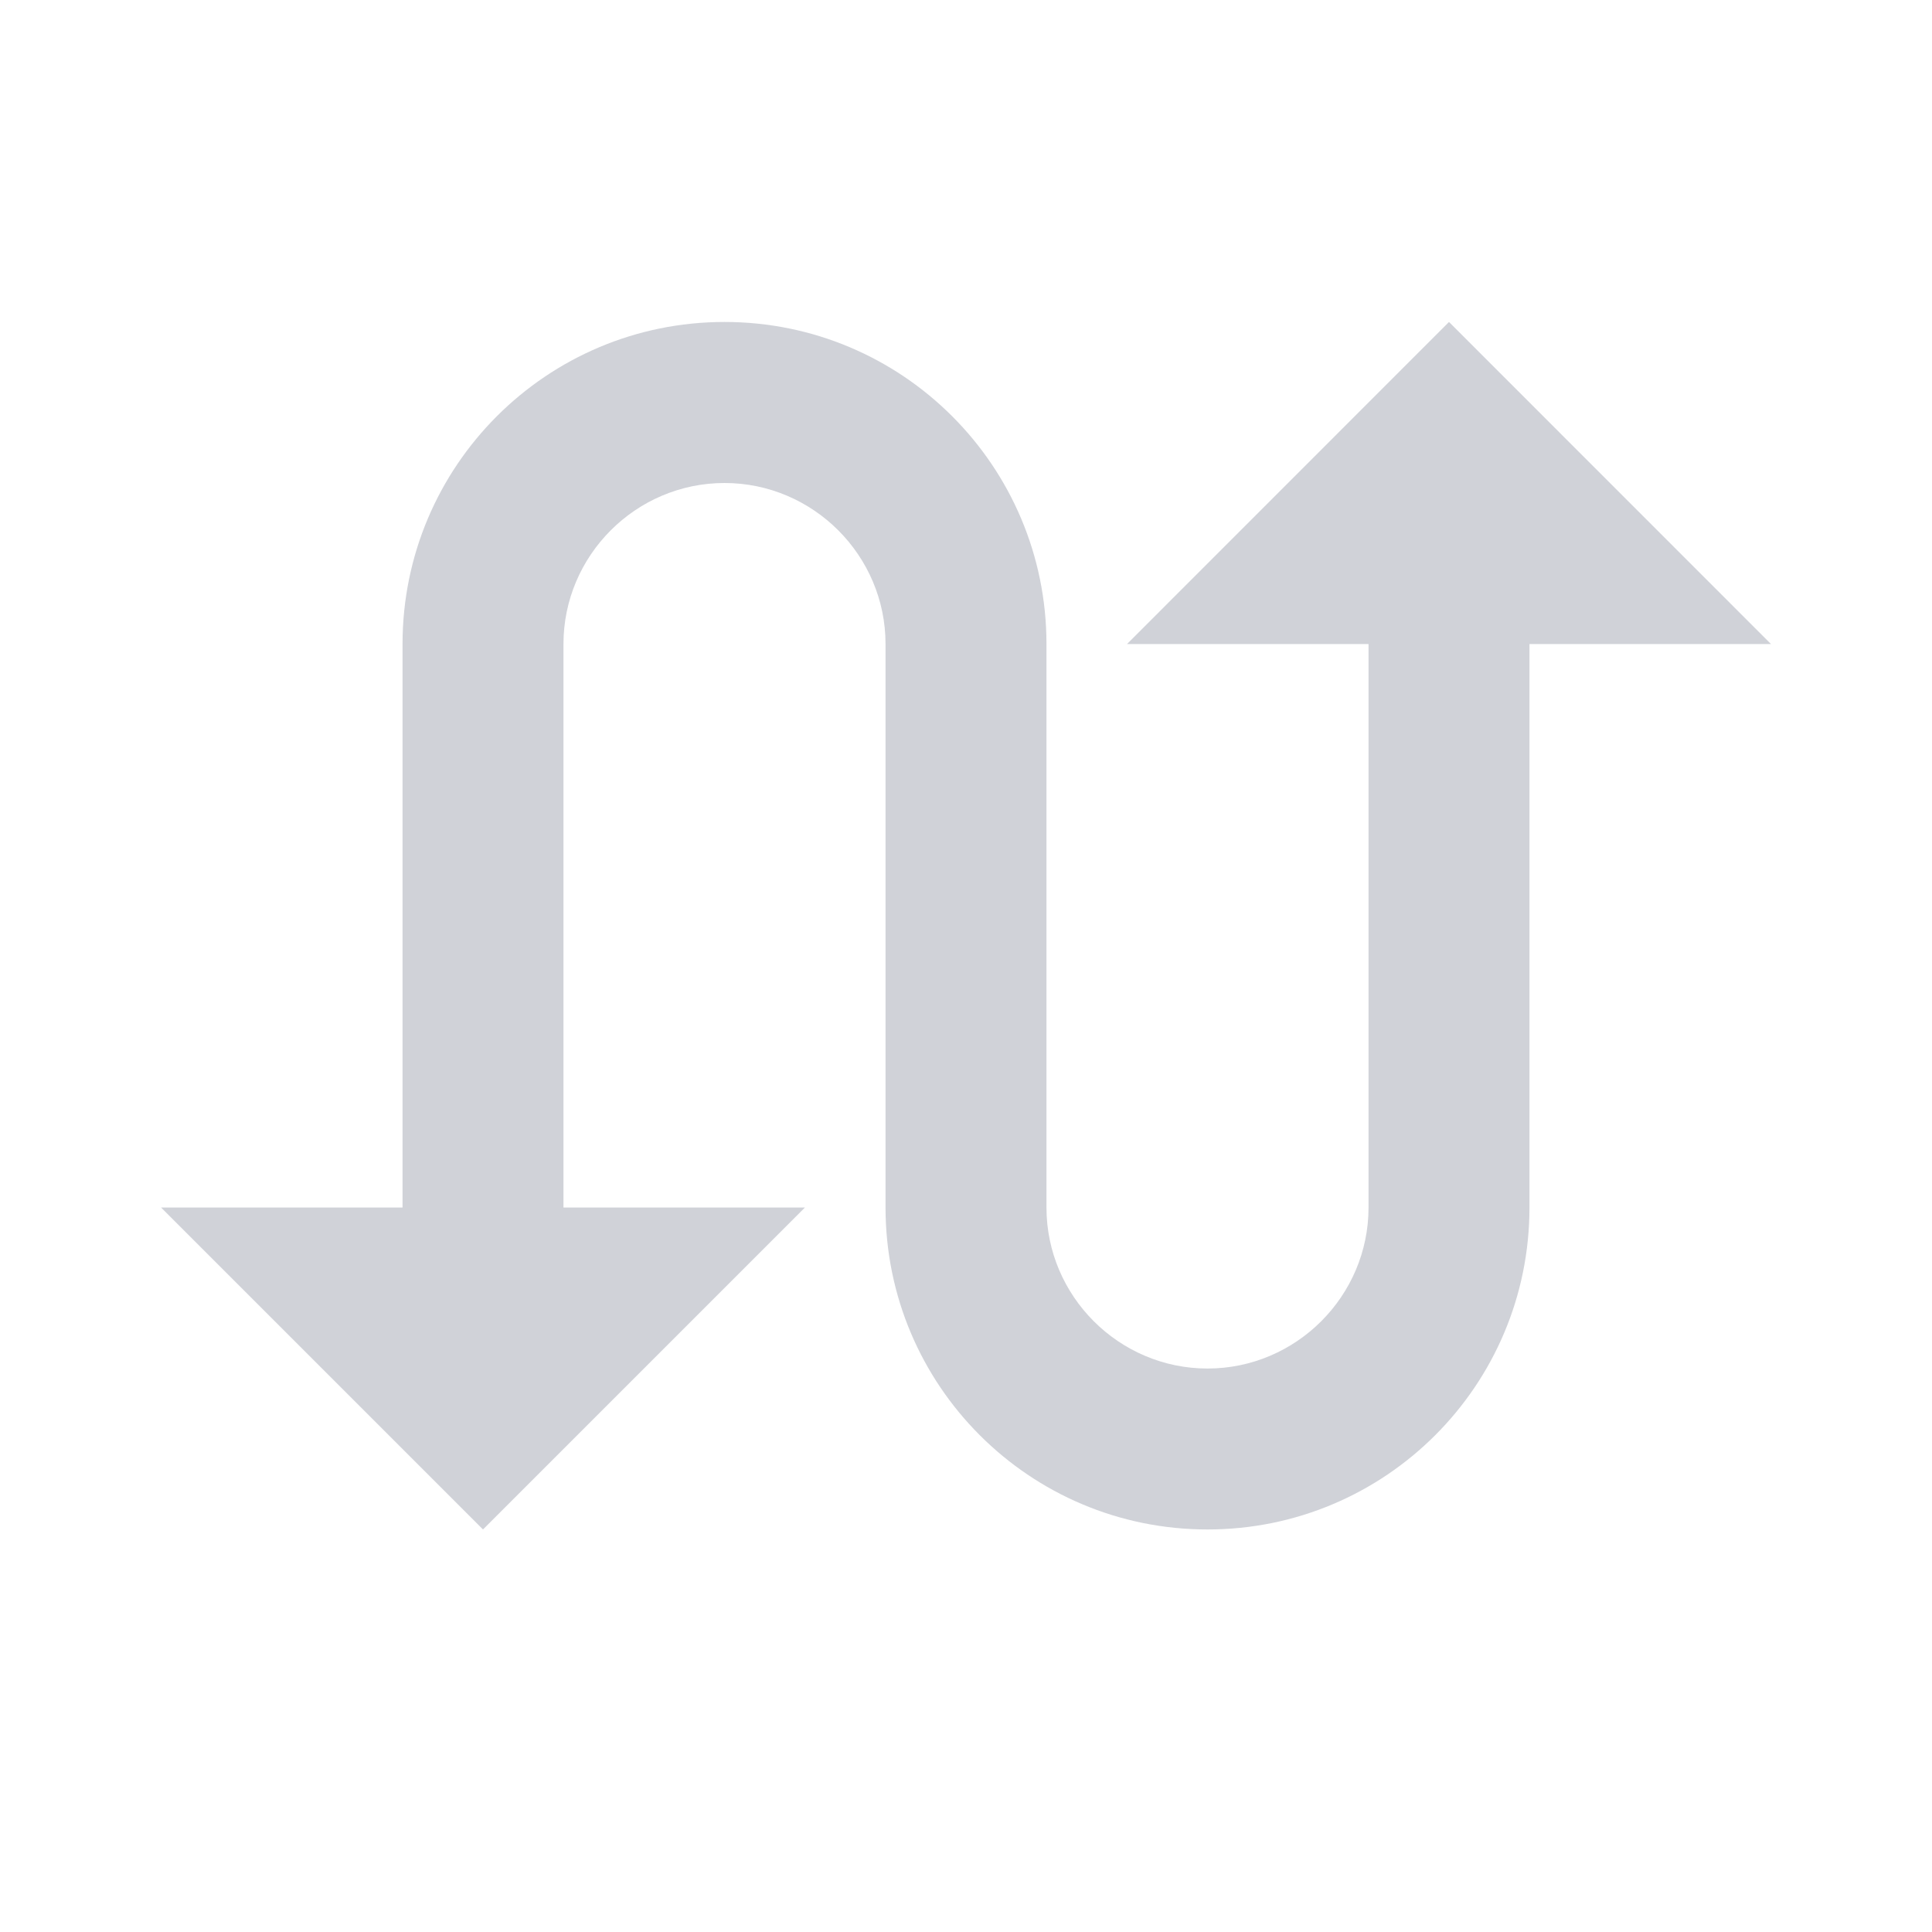 <svg xmlns="http://www.w3.org/2000/svg" width="20" height="20" viewBox="0 0 20 20">
    <g fill="none" fill-rule="evenodd" opacity=".5">
        <g>
            <g>
                <path d="M0 0L20 0 20 20 0 20z" transform="translate(-868 -465) translate(868 465)"/>
                <path fill="#A1A5B1" fill-rule="nonzero" d="M15 3.333l-3.333 3.334h2.5V12.5c0 .917-.75 1.667-1.667 1.667s-1.667-.75-1.667-1.667V6.667c0-1.842-1.491-3.334-3.333-3.334S4.167 4.825 4.167 6.667V12.5h-2.5L5 15.833 8.333 12.5h-2.5V6.667C5.833 5.75 6.583 5 7.5 5s1.667.75 1.667 1.667V12.5c0 1.842 1.491 3.333 3.333 3.333s3.333-1.491 3.333-3.333V6.667h2.5L15 3.333z" transform="translate(-868 -465) translate(868 465)"/>
            </g>
        </g>
    </g>
</svg>
